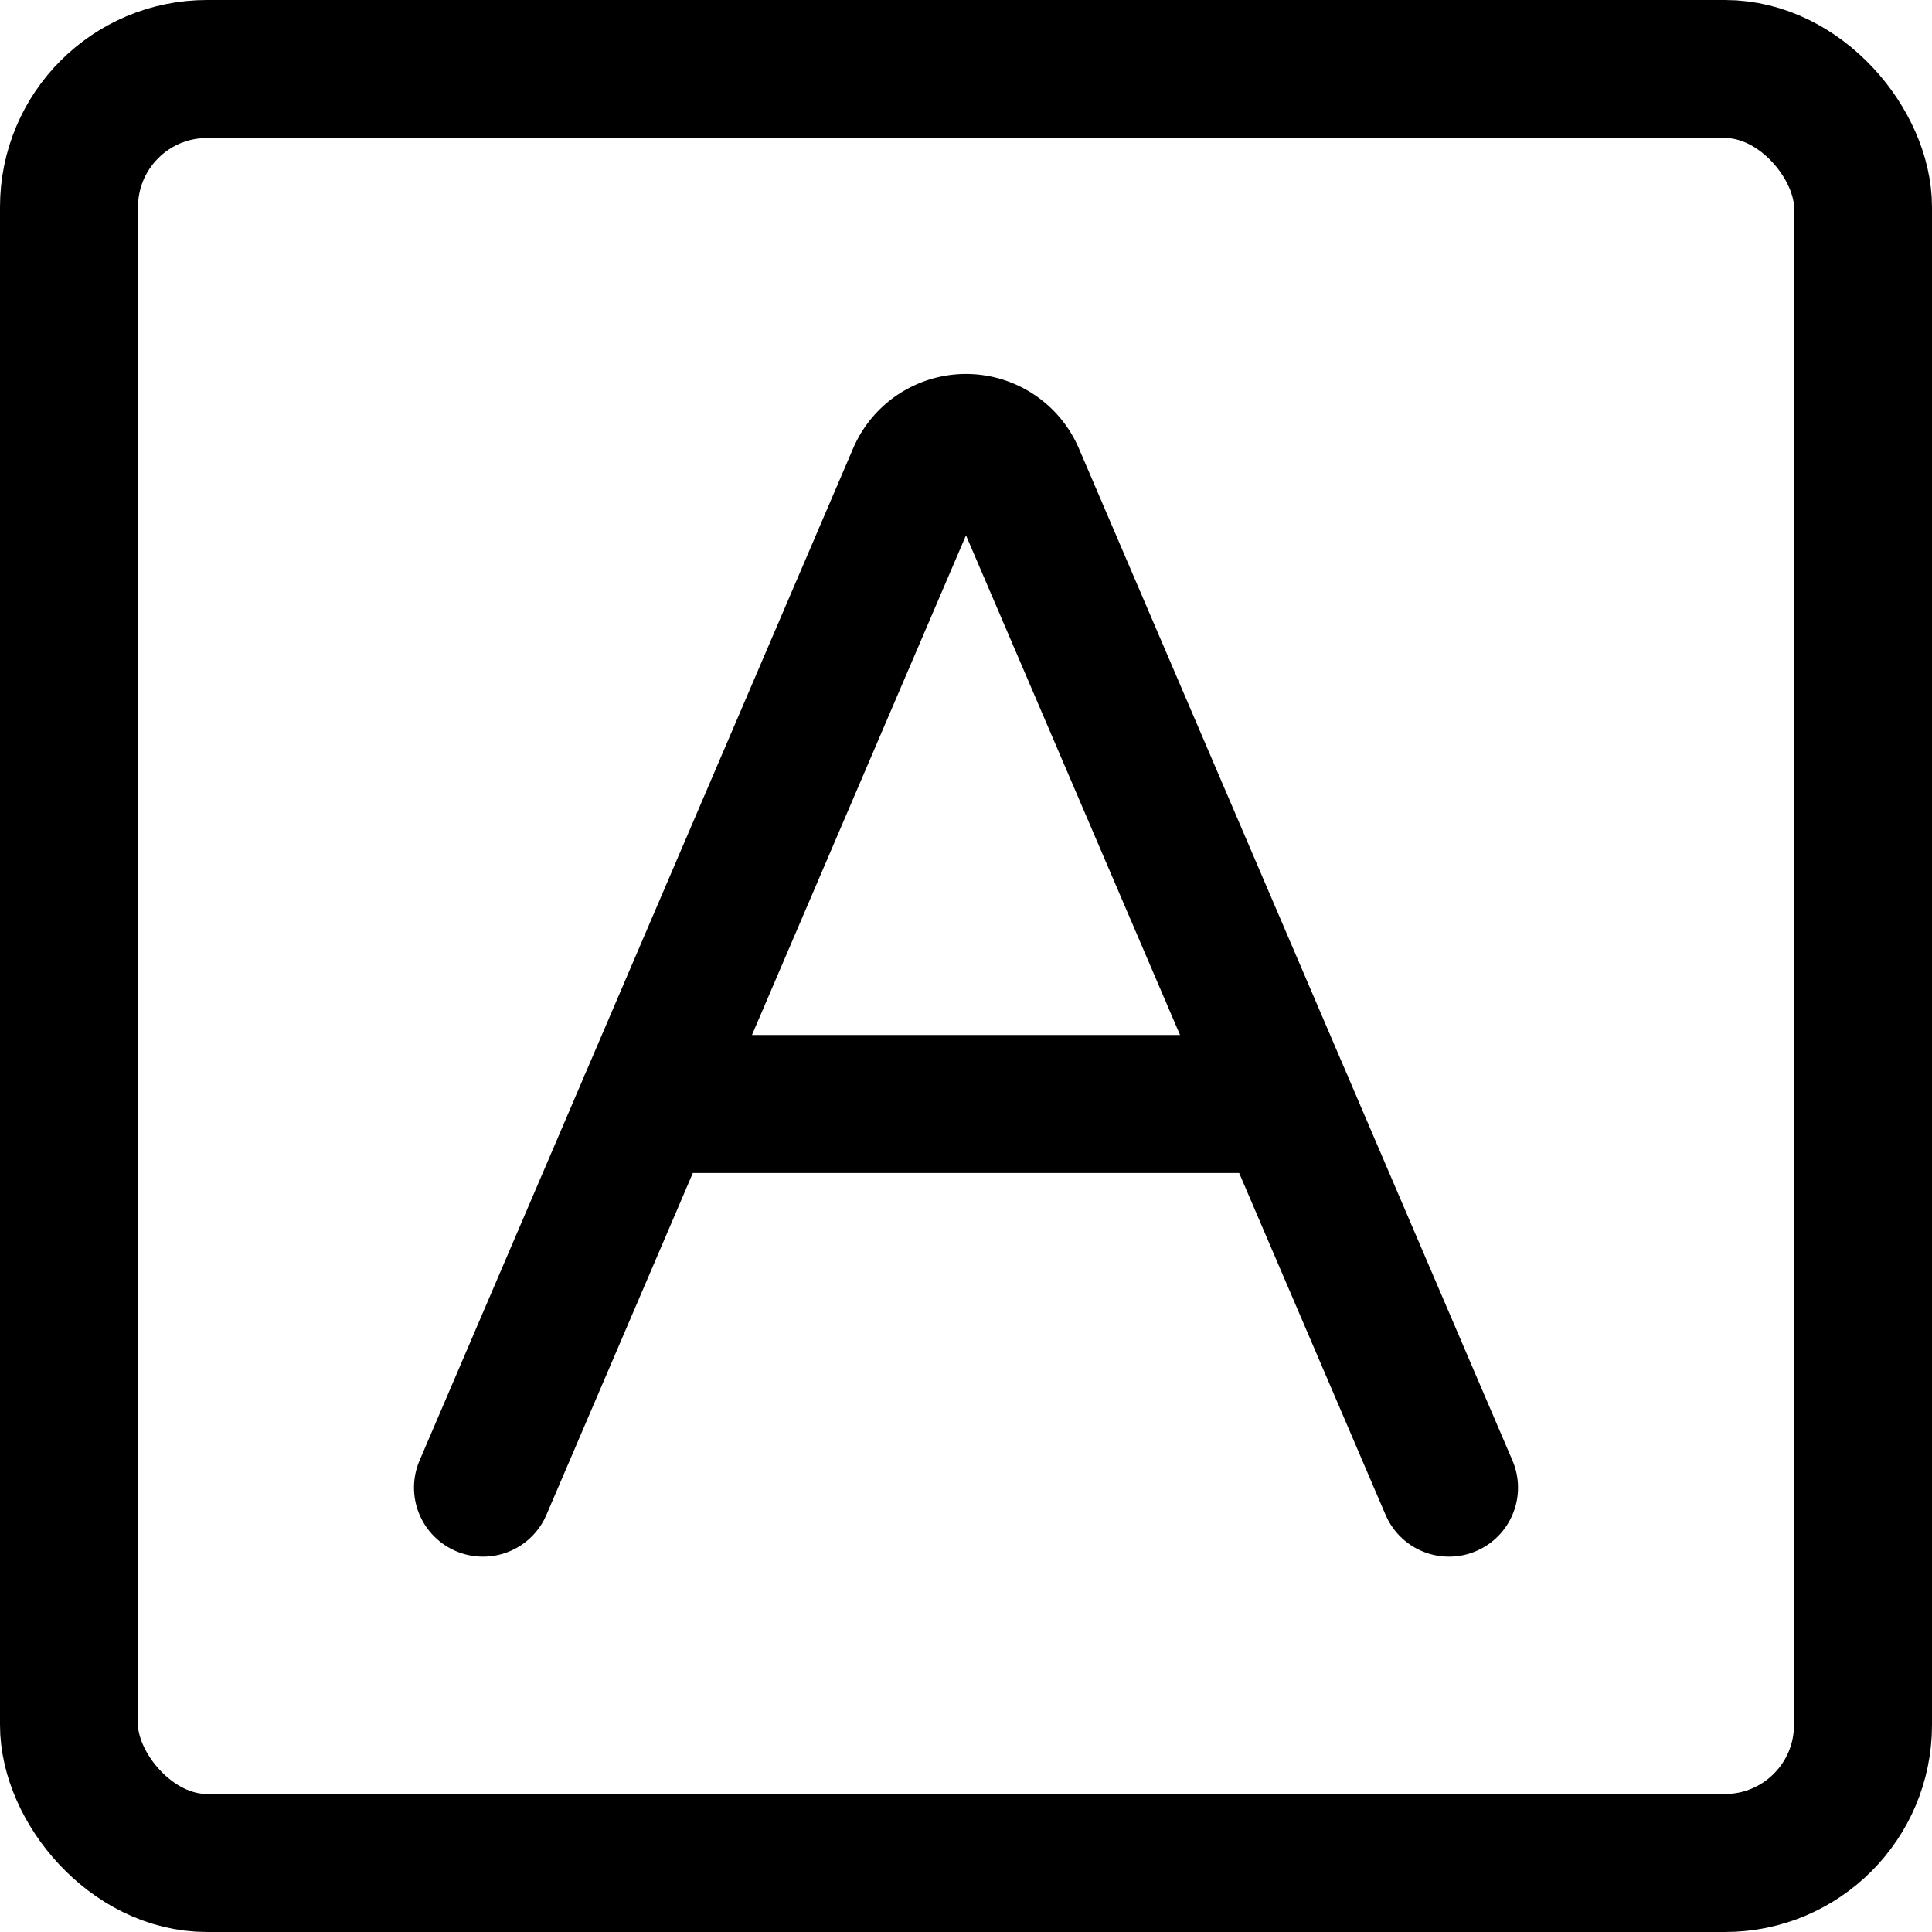 <?xml version="1.0" encoding="utf-8"?>
<!-- Generator: www.svgicons.com -->
<svg xmlns="http://www.w3.org/2000/svg" width="800" height="800" viewBox="0 0 14 14">
<g fill="none" stroke="currentColor" stroke-linecap="round" stroke-linejoin="round"><path d="m3.5 10.78l3.14-7.33a.39.39 0 0 1 .72 0l3.14 7.33M4.69 8h4.62"/><rect width="13" height="13" x=".5" y=".5" rx="1"/></g>
</svg>